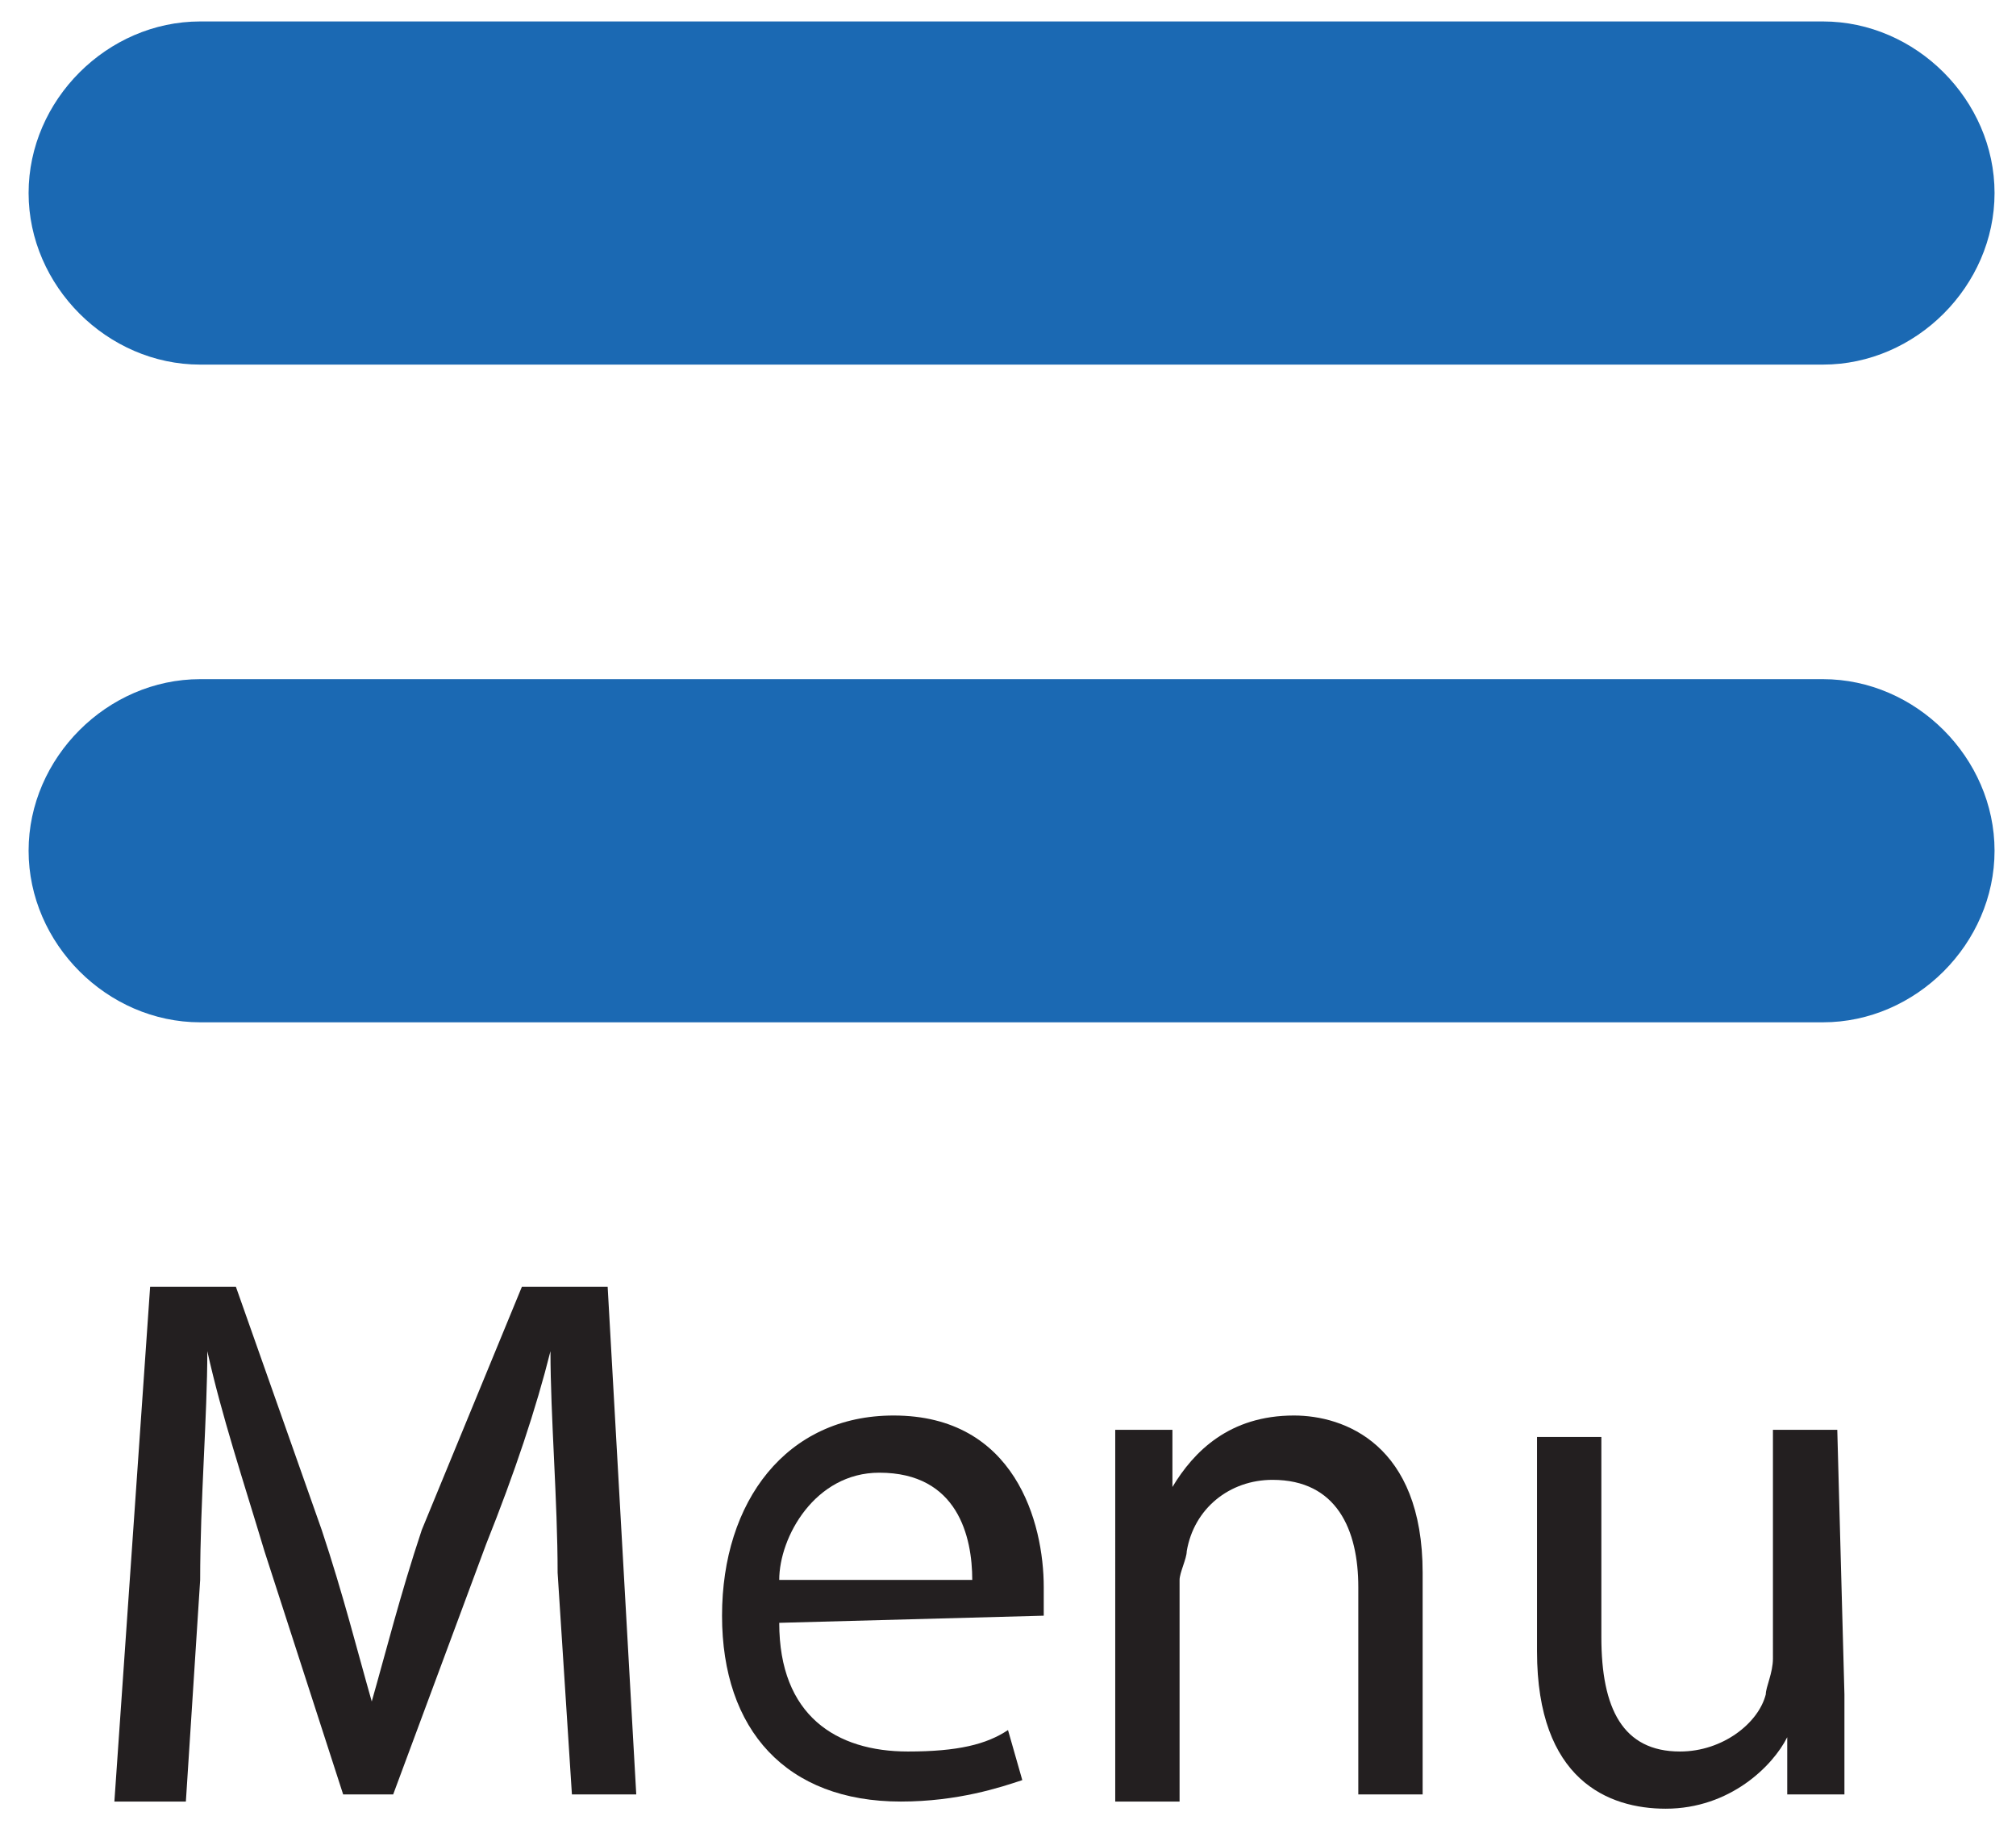 <?xml version="1.0" encoding="utf-8"?>
<!-- Generator: Adobe Illustrator 27.7.0, SVG Export Plug-In . SVG Version: 6.00 Build 0)  -->
<svg version="1.1" id="Layer_1" xmlns="http://www.w3.org/2000/svg" xmlns:xlink="http://www.w3.org/1999/xlink" x="0px" y="0px"
	 viewBox="0 0 28.2 25.7" style="enable-background:new 0 0 28.2 25.7;" xml:space="preserve">
<style type="text/css">
	.st0{fill:#1B69B3;}
	.st1{fill:#231F20;}
</style>
<path class="st0" d="M0.4,2.7c0,1.3,1.1,2.4,2.4,2.4h22.7c1.3,0,2.4-1.1,2.4-2.4s-1.1-2.4-2.4-2.4H2.8C1.5,0.3,0.4,1.4,0.4,2.7
	L0.4,2.7z"/>
<path class="st0" d="M2.8,14.3h22.7c1.3,0,2.4-1.1,2.4-2.4s-1.1-2.4-2.4-2.4H2.8c-1.3,0-2.4,1.1-2.4,2.4S1.5,14.3,2.8,14.3L2.8,14.3
	z"/>
<g>
	<path class="st1" d="M7.8,22c0-1-0.1-2.2-0.1-3.1h0c-0.2,0.8-0.5,1.7-0.9,2.7l-1.3,3.5H4.8l-1.1-3.4c-0.3-1-0.6-1.9-0.8-2.8h0
		c0,0.9-0.1,2.1-0.1,3.2l-0.2,3.1H1.6L2.1,18h1.2l1.2,3.4c0.3,0.9,0.5,1.7,0.7,2.4h0c0.2-0.7,0.4-1.5,0.7-2.4L7.3,18h1.2l0.4,7.1H8
		L7.8,22L7.8,22z"/>
	<path class="st1" d="M10.9,22.7c0,1.3,0.8,1.8,1.8,1.8c0.7,0,1.1-0.1,1.4-0.3l0.2,0.7c-0.3,0.1-0.9,0.3-1.7,0.3
		c-1.6,0-2.5-1-2.5-2.6s0.9-2.8,2.4-2.8c1.7,0,2.1,1.5,2.1,2.4c0,0.2,0,0.3,0,0.4L10.9,22.7L10.9,22.7z M13.6,22.1
		c0-0.6-0.2-1.5-1.3-1.5c-0.9,0-1.4,0.9-1.4,1.5H13.6L13.6,22.1z"/>
	<path class="st1" d="M15.6,21.4c0-0.5,0-1,0-1.4h0.8l0,0.8h0c0.3-0.5,0.8-1,1.7-1c0.7,0,1.8,0.4,1.8,2.2v3.1h-0.9v-2.9
		c0-0.8-0.3-1.5-1.2-1.5c-0.6,0-1.1,0.4-1.2,1c0,0.1-0.1,0.3-0.1,0.4v3.1h-0.9L15.6,21.4L15.6,21.4z"/>
	<path class="st1" d="M25.8,23.7c0,0.5,0,1,0,1.4H25l0-0.8h0c-0.2,0.4-0.8,1-1.7,1c-0.8,0-1.8-0.4-1.8-2.2v-3h0.9v2.8
		c0,1,0.3,1.6,1.1,1.6c0.6,0,1.1-0.4,1.2-0.8c0-0.1,0.1-0.3,0.1-0.5V20h0.9L25.8,23.7L25.8,23.7z"/>
</g>
</svg>
